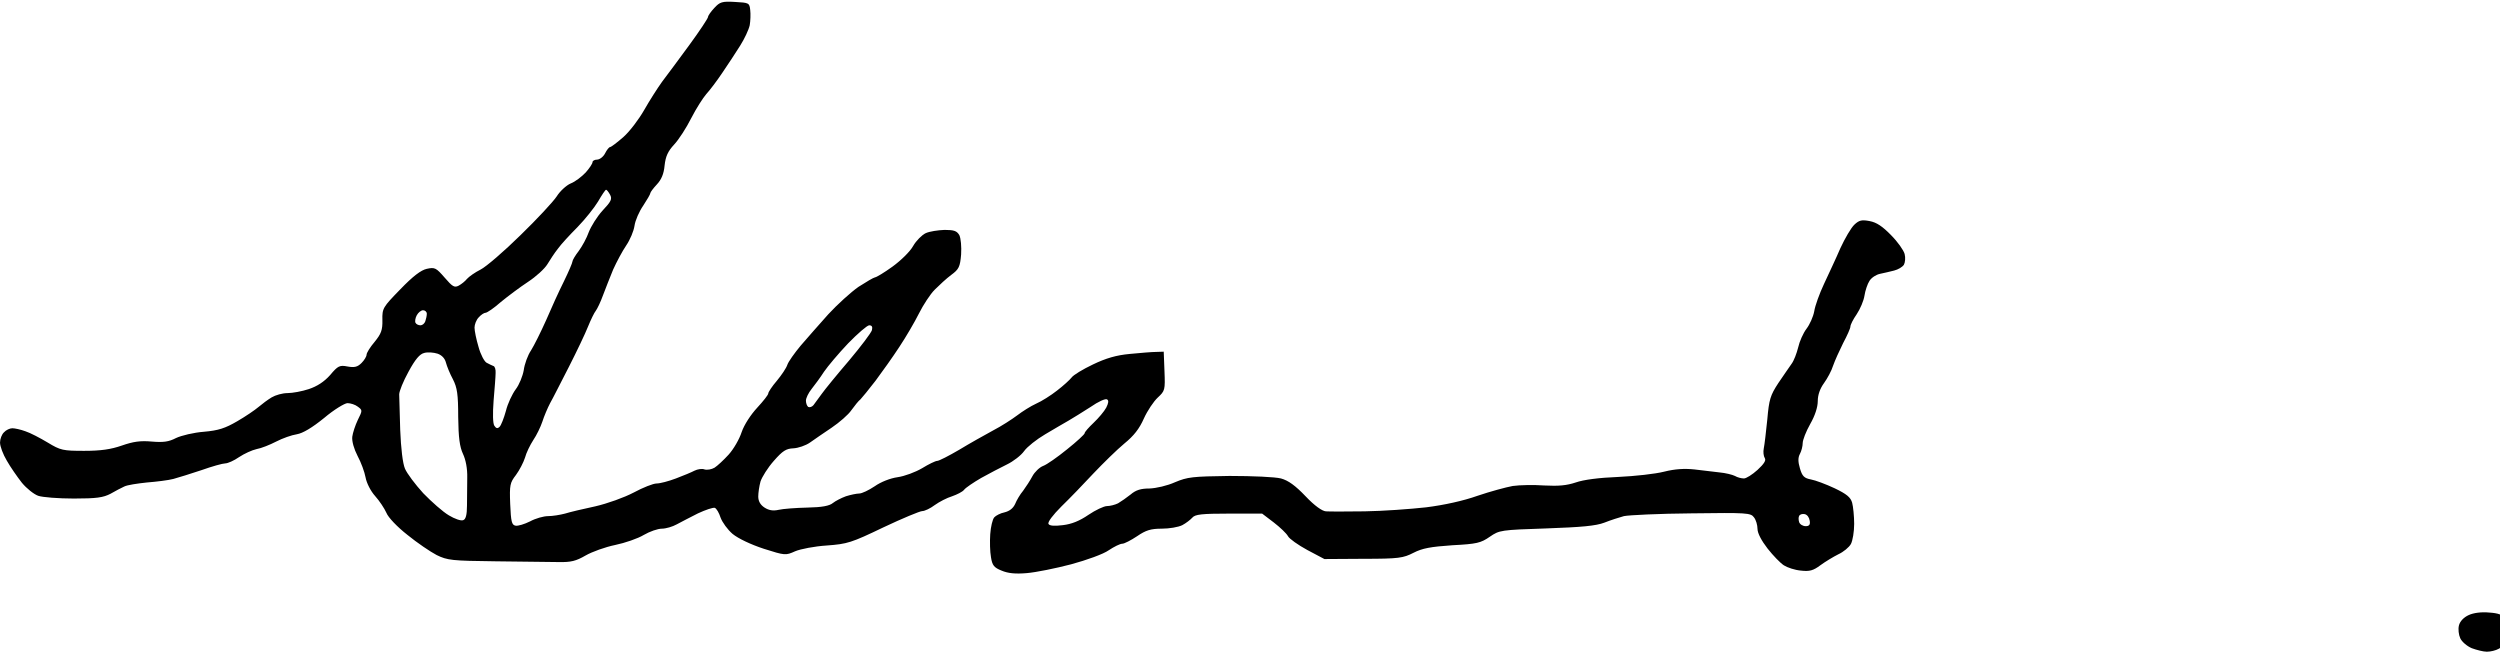 <?xml version="1.0" standalone="no"?>
<!DOCTYPE svg PUBLIC "-//W3C//DTD SVG 20010904//EN"
 "http://www.w3.org/TR/2001/REC-SVG-20010904/DTD/svg10.dtd">
<svg version="1.0" xmlns="http://www.w3.org/2000/svg"
 width="468pt" height="122pt" viewBox="0 0 468 122"
 preserveAspectRatio="xMidYMid meet">
<g transform="translate(0,122) scale(0.047,-0.047)"
fill="#000000" stroke="none">
<path d="M2845 2564 c-14 -15 -25 -31 -25 -36 0 -5 -33 -55 -74 -111 -41 -56
-90 -122 -109 -147 -18 -25 -50 -75 -71 -112 -21 -37 -58 -86 -83 -108 -25
-22 -49 -40 -53 -40 -4 0 -13 -11 -20 -25 -7 -14 -22 -25 -32 -25 -10 0 -18
-5 -18 -10 0 -6 -12 -24 -27 -41 -16 -17 -42 -37 -60 -44 -17 -7 -43 -31 -56
-52 -14 -21 -78 -90 -144 -154 -65 -64 -137 -126 -159 -137 -22 -11 -46 -28
-54 -37 -7 -9 -22 -21 -33 -27 -17 -9 -25 -4 -56 32 -34 39 -39 42 -71 35 -23
-5 -55 -29 -106 -82 -69 -71 -72 -75 -71 -122 1 -40 -5 -55 -31 -87 -18 -21
-32 -44 -32 -51 0 -7 -9 -22 -20 -33 -16 -16 -28 -19 -56 -14 -31 6 -38 3 -69
-34 -24 -27 -52 -45 -85 -56 -27 -9 -65 -16 -85 -16 -20 0 -48 -8 -63 -17 -15
-9 -38 -26 -52 -38 -14 -12 -52 -38 -85 -57 -48 -28 -75 -37 -133 -42 -40 -3
-90 -15 -111 -25 -29 -15 -50 -18 -97 -14 -45 4 -73 0 -119 -16 -43 -15 -83
-21 -150 -21 -84 0 -94 2 -145 33 -30 18 -70 39 -89 45 -19 7 -42 12 -52 12
-10 0 -25 -7 -33 -16 -9 -8 -16 -27 -16 -41 0 -15 12 -47 27 -72 14 -25 42
-65 60 -88 19 -23 48 -46 65 -52 17 -6 81 -11 142 -11 91 0 117 4 146 19 19
11 44 24 55 29 12 6 52 12 90 16 39 3 86 9 105 14 19 5 70 21 112 35 42 15 85
27 95 27 10 0 35 11 55 25 21 14 52 28 70 32 18 3 53 17 78 30 25 13 62 26 82
29 24 4 61 26 109 65 39 33 82 59 93 59 12 0 31 -6 41 -14 19 -14 19 -15 0
-53 -10 -21 -20 -51 -22 -67 -2 -18 7 -49 21 -76 14 -26 28 -64 32 -86 4 -22
20 -54 38 -74 17 -19 37 -49 45 -67 7 -18 43 -56 84 -88 38 -31 91 -67 116
-80 43 -21 60 -23 236 -25 105 -1 217 -3 250 -3 49 -1 69 4 107 26 26 15 79
34 118 42 39 8 91 26 114 40 24 14 56 25 72 25 16 0 43 8 59 17 17 9 55 29 85
44 30 14 60 24 67 22 7 -3 17 -20 23 -39 7 -19 28 -48 48 -65 22 -18 72 -42
124 -59 85 -27 87 -27 125 -10 21 9 78 20 126 23 82 6 98 11 225 72 76 36 146
65 155 65 10 0 33 11 50 24 18 13 49 29 69 35 20 7 42 18 48 26 6 8 37 29 68
47 31 17 78 42 103 54 25 12 56 36 68 53 12 17 50 47 84 67 34 20 76 45 94 55
17 10 56 34 87 54 30 21 59 34 65 30 8 -4 6 -15 -3 -33 -8 -15 -31 -42 -50
-60 -20 -19 -36 -37 -36 -42 0 -4 -31 -33 -70 -64 -38 -31 -81 -61 -95 -66
-14 -5 -34 -24 -43 -41 -9 -17 -26 -43 -37 -58 -12 -14 -26 -38 -32 -53 -8
-17 -22 -28 -42 -33 -16 -3 -35 -13 -41 -20 -7 -8 -14 -38 -16 -67 -2 -29 -1
-70 3 -92 5 -32 12 -41 42 -53 26 -11 55 -14 101 -10 36 3 115 19 176 35 63
17 129 41 150 56 21 14 45 26 54 26 8 0 35 14 59 30 35 24 55 30 98 30 30 0
66 6 82 14 15 8 33 22 40 30 11 13 38 16 146 16 l132 0 46 -35 c26 -20 51 -44
57 -55 5 -10 40 -35 77 -55 l68 -36 155 1 c142 0 159 3 200 24 35 18 68 24
155 30 97 5 113 9 149 34 38 26 43 27 225 33 140 5 197 10 231 23 25 10 60 21
78 26 19 4 140 10 269 11 221 3 236 2 249 -16 8 -10 14 -31 14 -46 0 -17 16
-47 40 -78 22 -28 51 -58 65 -67 14 -9 44 -19 68 -21 34 -4 49 0 77 21 19 14
52 34 72 44 20 9 43 28 50 41 7 13 13 49 13 80 0 31 -4 69 -8 84 -6 22 -22 35
-70 58 -34 16 -77 32 -94 35 -27 5 -35 13 -44 44 -8 27 -8 43 0 58 6 11 11 31
11 43 0 12 13 46 30 76 19 33 30 67 30 91 0 25 9 50 25 72 13 18 30 49 36 69
7 20 25 60 40 90 16 30 29 59 29 66 0 7 11 29 25 49 14 21 28 54 31 74 3 20
12 47 20 59 8 13 27 25 42 28 15 3 40 9 56 13 16 4 33 14 39 23 5 9 7 28 3 43
-4 15 -28 49 -54 75 -34 35 -58 51 -85 56 -31 6 -42 4 -61 -14 -13 -12 -38
-55 -56 -94 -17 -40 -47 -103 -65 -142 -18 -38 -36 -88 -39 -109 -4 -22 -18
-53 -31 -70 -13 -17 -28 -51 -33 -74 -6 -24 -17 -53 -26 -65 -9 -12 -32 -47
-53 -77 -32 -49 -37 -65 -44 -145 -5 -49 -11 -101 -14 -115 -3 -14 -1 -31 4
-39 6 -9 -3 -23 -29 -47 -21 -19 -45 -34 -54 -34 -10 0 -26 4 -36 10 -10 5
-38 12 -61 14 -24 3 -70 8 -101 12 -39 4 -76 2 -120 -9 -35 -9 -117 -18 -183
-21 -76 -3 -138 -11 -169 -22 -36 -12 -68 -15 -125 -12 -42 3 -98 2 -126 -2
-27 -5 -90 -22 -140 -39 -56 -20 -133 -37 -205 -46 -63 -7 -173 -15 -245 -16
-71 -1 -141 -1 -154 0 -15 1 -45 22 -81 60 -41 43 -69 63 -98 71 -24 6 -112
10 -205 10 -147 -2 -167 -4 -217 -25 -31 -14 -75 -24 -102 -25 -34 0 -54 -6
-75 -24 -15 -12 -38 -28 -50 -35 -12 -6 -32 -11 -44 -11 -12 0 -46 -16 -74
-35 -35 -24 -67 -37 -102 -41 -33 -4 -53 -3 -57 5 -4 7 17 35 51 69 32 31 90
91 128 132 39 41 94 95 123 119 38 31 60 59 78 100 14 31 39 68 55 83 29 27
30 30 27 105 l-3 78 -30 -1 c-16 0 -64 -4 -105 -8 -54 -5 -95 -17 -147 -42
-40 -19 -78 -42 -85 -52 -7 -9 -33 -33 -58 -52 -24 -19 -62 -43 -83 -52 -22
-10 -55 -31 -76 -47 -20 -15 -63 -43 -96 -60 -33 -18 -94 -52 -135 -77 -41
-24 -80 -44 -87 -44 -7 0 -34 -13 -60 -29 -27 -16 -70 -32 -98 -36 -29 -4 -67
-19 -91 -36 -24 -16 -51 -29 -62 -29 -10 0 -34 -5 -53 -11 -19 -7 -42 -19 -52
-27 -13 -11 -43 -17 -101 -18 -46 -1 -98 -5 -115 -9 -22 -5 -39 -2 -56 9 -17
11 -25 26 -25 44 0 15 4 42 9 60 6 18 29 55 53 82 35 40 49 49 78 50 19 1 49
11 66 23 17 12 56 39 86 59 31 21 67 52 79 70 13 18 29 38 36 43 6 6 33 39 60
74 26 35 69 95 95 135 26 39 61 99 78 133 17 34 45 77 63 95 18 18 47 45 66
59 30 22 35 32 39 81 2 31 -1 64 -7 77 -10 17 -21 21 -59 21 -26 -1 -60 -6
-75 -13 -15 -7 -38 -30 -50 -51 -12 -22 -49 -58 -82 -82 -33 -24 -65 -43 -70
-43 -6 -1 -35 -18 -66 -38 -30 -21 -84 -70 -120 -109 -35 -39 -85 -96 -110
-125 -25 -30 -49 -64 -53 -76 -4 -13 -23 -41 -42 -64 -19 -22 -34 -45 -34 -50
0 -6 -20 -31 -44 -57 -26 -28 -52 -68 -62 -97 -9 -28 -32 -68 -52 -90 -20 -22
-45 -45 -56 -52 -12 -7 -29 -10 -40 -7 -10 4 -28 1 -40 -5 -11 -6 -45 -20 -74
-31 -29 -11 -63 -20 -77 -20 -13 0 -54 -16 -91 -36 -38 -20 -105 -44 -153 -55
-47 -10 -102 -23 -121 -29 -19 -5 -49 -10 -67 -10 -18 0 -50 -9 -72 -21 -22
-11 -48 -19 -58 -17 -15 3 -18 16 -21 86 -3 76 -1 85 23 116 14 19 30 50 36
69 5 19 20 50 33 70 13 19 29 52 36 73 7 22 21 55 31 74 11 19 44 85 75 145
31 61 65 132 76 160 11 27 25 56 31 63 6 8 19 35 28 60 10 26 28 73 41 104 14
31 37 74 52 96 15 22 30 57 33 78 3 22 19 58 35 81 15 23 28 45 28 49 0 4 12
20 26 35 18 19 28 42 31 76 4 36 13 56 38 83 18 19 49 67 68 105 20 39 47 81
60 96 13 14 42 52 64 85 22 32 54 81 71 108 17 27 34 63 38 81 3 17 4 45 2 61
-3 28 -5 29 -61 32 -51 3 -60 0 -82 -24z m-415 -744 c9 -17 4 -27 -30 -63 -22
-24 -46 -63 -55 -86 -8 -23 -26 -56 -40 -75 -14 -18 -25 -37 -25 -42 0 -5 -15
-40 -34 -79 -19 -38 -51 -108 -71 -155 -21 -47 -48 -101 -60 -120 -13 -19 -26
-55 -29 -79 -4 -23 -18 -58 -32 -76 -14 -19 -32 -57 -39 -86 -8 -29 -19 -57
-25 -63 -8 -8 -14 -7 -21 4 -6 9 -7 47 -3 100 4 47 8 96 8 110 1 14 -3 27 -9
28 -5 2 -18 8 -27 13 -9 5 -24 33 -32 63 -9 30 -16 64 -16 77 0 12 7 31 17 41
9 10 21 18 27 18 6 0 34 19 61 43 28 23 76 59 108 80 32 21 66 52 77 70 11 18
29 46 42 62 12 17 47 55 78 86 30 31 67 77 82 102 15 26 29 47 32 47 3 0 10
-9 16 -20z m-730 -474 c0 -8 -3 -21 -6 -30 -3 -9 -12 -16 -19 -16 -8 0 -17 4
-20 10 -3 5 -1 19 5 30 6 11 17 20 25 20 8 0 15 -6 15 -14z m1773 -65 c-3 -11
-44 -65 -91 -121 -48 -56 -97 -116 -109 -133 -13 -18 -28 -38 -33 -45 -6 -7
-15 -10 -21 -7 -5 4 -9 15 -9 25 0 10 10 31 23 47 12 15 35 46 49 68 15 22 58
73 96 113 38 39 76 72 84 72 11 0 14 -6 11 -19z m-1697 -129 c4 -15 16 -45 28
-67 17 -33 21 -60 21 -150 1 -83 6 -119 19 -147 11 -23 18 -59 17 -95 0 -32
-1 -82 -1 -111 0 -37 -5 -55 -15 -58 -8 -4 -34 5 -57 19 -24 14 -69 54 -102
88 -32 35 -65 79 -73 98 -9 21 -16 80 -19 155 -2 67 -4 130 -4 141 0 12 16 52
37 90 27 50 45 71 63 75 14 4 37 2 53 -3 17 -6 29 -19 33 -35z m5432 -630 c3
-16 -2 -22 -16 -22 -11 0 -23 7 -26 16 -3 9 -3 20 0 25 3 6 13 9 22 7 10 -2
18 -13 20 -26z"/>
<path d="M9833 146 c-20 -9 -35 -25 -39 -41 -4 -15 -1 -38 5 -51 6 -14 27 -32
46 -40 19 -7 46 -14 60 -14 15 0 36 5 48 12 12 6 27 18 34 27 7 9 13 28 13 42
0 15 -8 37 -18 49 -13 17 -32 24 -68 26 -29 3 -62 -1 -81 -10z"/>
</g>
</svg>
